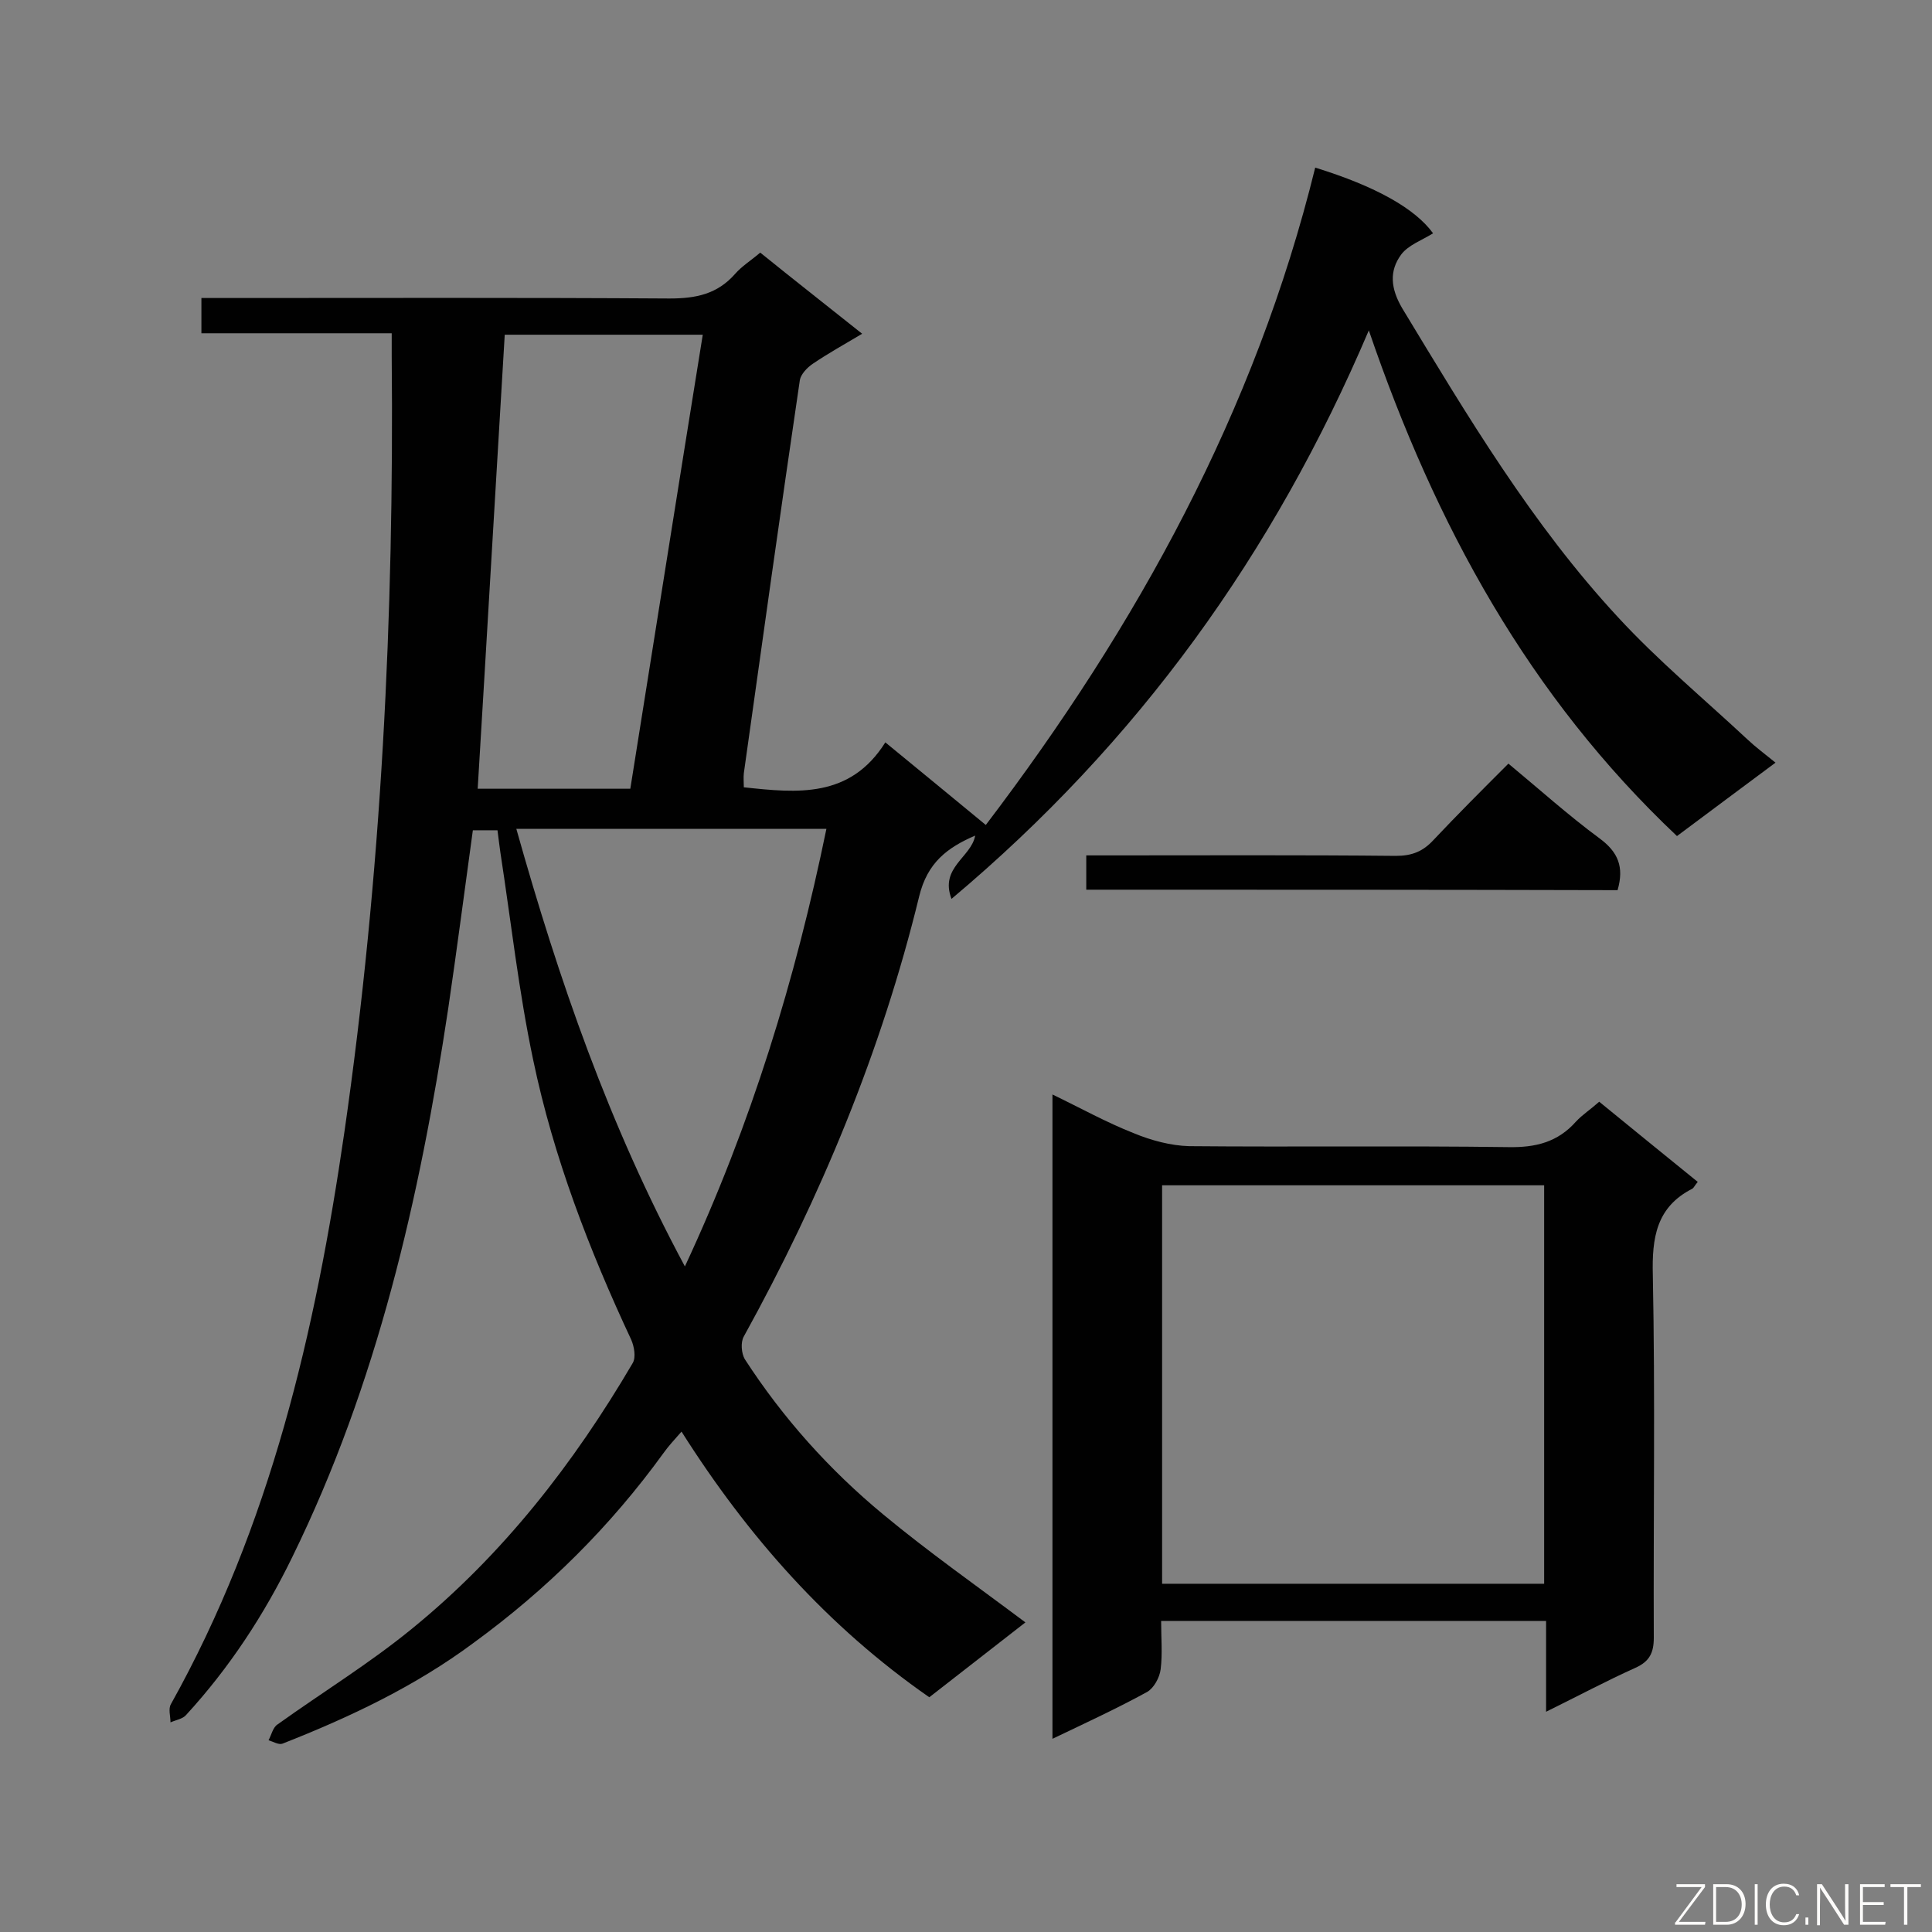 <svg enable-background="new 0 0 400 400" viewBox="0 0 400 400" xmlns="http://www.w3.org/2000/svg"><rect x="0" y="0" width="400" height="400" fill="#808080" stroke="none"/><path d="m81.1 69c-13.5 0-26.3 0-39.4 0 0-2.4 0-4.5 0-7.3h5.1c30.6 0 61.2-.1 91.8.1 5.5 0 9.9-.9 13.6-5.1 1.4-1.6 3.2-2.7 5.2-4.4 6.8 5.5 13.7 10.9 21.1 16.8-3.7 2.2-7.1 4.1-10.2 6.2-1.2.8-2.5 2.2-2.7 3.4-4 27.1-7.8 54.3-11.6 81.4-.1.9 0 1.8 0 2.9 11.1 1.2 22 2.3 29.3-9.3 7.3 6 13.9 11.4 20.8 17.1 31.4-41.3 55.8-85.7 68.2-136.1 12.6 3.9 20.7 8.5 24.4 13.6-2.2 1.4-5.1 2.4-6.6 4.4-2.5 3.4-2.2 7 .2 11.1 13.5 22.3 26.9 44.8 44.7 64 8.3 9 17.8 16.9 26.8 25.3 1.7 1.6 3.6 3 5.8 4.8-6.9 5.1-13.4 10-20.4 15.2-30.6-28.9-50-64.3-63.8-104.7-19.7 46.3-47.8 85.3-86.4 117.7-2.5-6.5 4.1-8.6 4.9-13.1-5.8 2.5-9.9 5.6-11.6 12.6-7.8 32-20.4 62.3-36.3 91.1-.7 1.2-.5 3.5.2 4.7 7.9 12.2 17.5 22.9 28.6 32.1 9.4 7.8 19.5 14.9 29.5 22.4-6.4 5-13.1 10.2-19.9 15.5-21-14.6-37.5-33.2-51.3-55-1.5 1.7-2.7 3-3.7 4.4-11 15.2-24.1 28.2-39.3 39.3-12.1 9-25.6 15.4-39.6 20.9-.8.3-1.9-.4-2.9-.7.6-1.1.9-2.7 1.9-3.3 9.2-6.6 19-12.6 27.8-19.8 18.8-15.3 33.5-34.2 45.7-55 .7-1.2.3-3.4-.3-4.8-8.7-18.6-16.1-37.8-20.3-57.9-3-14.2-4.6-28.7-6.8-43-.2-1.5-.4-2.9-.6-4.6-1.8 0-3.4 0-5.1 0-1.7 12.3-3.3 24.7-5.1 36.9-5.9 39.2-14.7 77.7-32.3 113.6-5.8 11.9-13 22.9-22 32.7-.7.8-2.1 1-3.2 1.5 0-1.3-.5-2.8.1-3.8 20.6-36.9 29.9-77.1 35.9-118.4 7.7-53.4 10.3-107 9.8-160.7 0-1.3 0-2.7 0-4.7zm64.4.3c-14.2 0-27.7 0-41 0-1.9 31.5-3.7 62.7-5.6 94h31.6c5-31.3 9.9-62.4 15-94zm-38.6 102.3c8.8 31.3 19.2 61.4 34.9 90.6 13.8-29.6 22.9-59.5 29.3-90.6-21.4 0-42.5 0-64.2 0z" fill="#010101"/><path d="m351.5 244.7c-.6.7-.8 1.2-1.1 1.4-7.5 3.8-8.4 10.2-8.2 17.9.5 25 .1 50.1.2 75.1 0 3.1-.9 4.9-3.8 6.2-6 2.7-11.8 5.8-18.5 9.1 0-6.6 0-12.6 0-18.8-26.9 0-53 0-79.7 0 0 3.5.3 6.8-.1 10-.2 1.7-1.4 3.9-2.8 4.7-6.2 3.4-12.7 6.4-19.6 9.7 0-44.8 0-88.8 0-133.4 5.8 2.8 11.2 5.8 16.8 8 3.6 1.5 7.7 2.6 11.5 2.7 22 .2 44.1-.1 66.1.2 5.6.1 10.2-1 14-5.3 1.3-1.4 3-2.5 4.8-4.1 6.7 5.5 13.4 10.9 20.4 16.6zm-31.8 83.2c0-27.8 0-55.1 0-82.5-26.5 0-52.7 0-79.1 0v82.5z" fill="#010101"/><path d="m224.9 184.2c0-2.3 0-4.5 0-7.1h5.2c19.6 0 39.3-.1 58.9.1 3.3 0 5.6-.9 7.8-3.3 4.9-5.2 10-10.3 15.5-15.8 6.4 5.3 12.4 10.7 18.9 15.5 3.8 2.8 5.1 5.9 3.7 10.7-36.5-.1-73.1-.1-110-.1z" fill="#010101"/><g fill="#fcfbfa"><path d="m346.9 398 5.4-7.3h-5.2v-.6h5.9v.6l-5.4 7.2h5.5l-.1.6h-6.2v-.5z"/><path d="m354.7 390.1h2.8c2.3 0 3.9 1.6 3.9 4.1s-1.6 4.3-3.9 4.3h-2.8zm.6 7.8h2c2.2 0 3.3-1.6 3.3-3.6 0-1.8-1-3.6-3.3-3.6h-2z"/><path d="m363.9 390.1v8.4h-.6v-8.4z"/><path d="m372.5 396.3c-.4 1.3-1.4 2.3-3.2 2.3-2.4 0-3.7-1.9-3.7-4.3 0-2.3 1.2-4.3 3.7-4.3 1.8 0 2.9 1 3.2 2.4h-.6c-.4-1.1-1.1-1.8-2.5-1.8-2.1 0-3 1.9-3 3.7s.9 3.7 3 3.7c1.4 0 2.1-.7 2.5-1.7z"/><path d="m373.8 398.5v-1.5h.6v1.5z"/><path d="m376.2 398.5v-8.4h1c1.3 2 4.4 6.7 4.9 7.6-.1-1.2-.1-2.4-.1-3.8v-3.8h.7v8.4h-.9c-1.2-1.9-4.4-6.8-5-7.7.1 1.1 0 2.3 0 3.9v3.9h-.6z"/><path d="m390 394.4h-4.3v3.5h4.7l-.1.6h-5.2v-8.4h5.1v.6h-4.5v3.1h4.3z"/><path d="m394.2 390.7h-2.8v-.6h6.3v.6h-2.8v7.8h-.7z"/></g></svg>